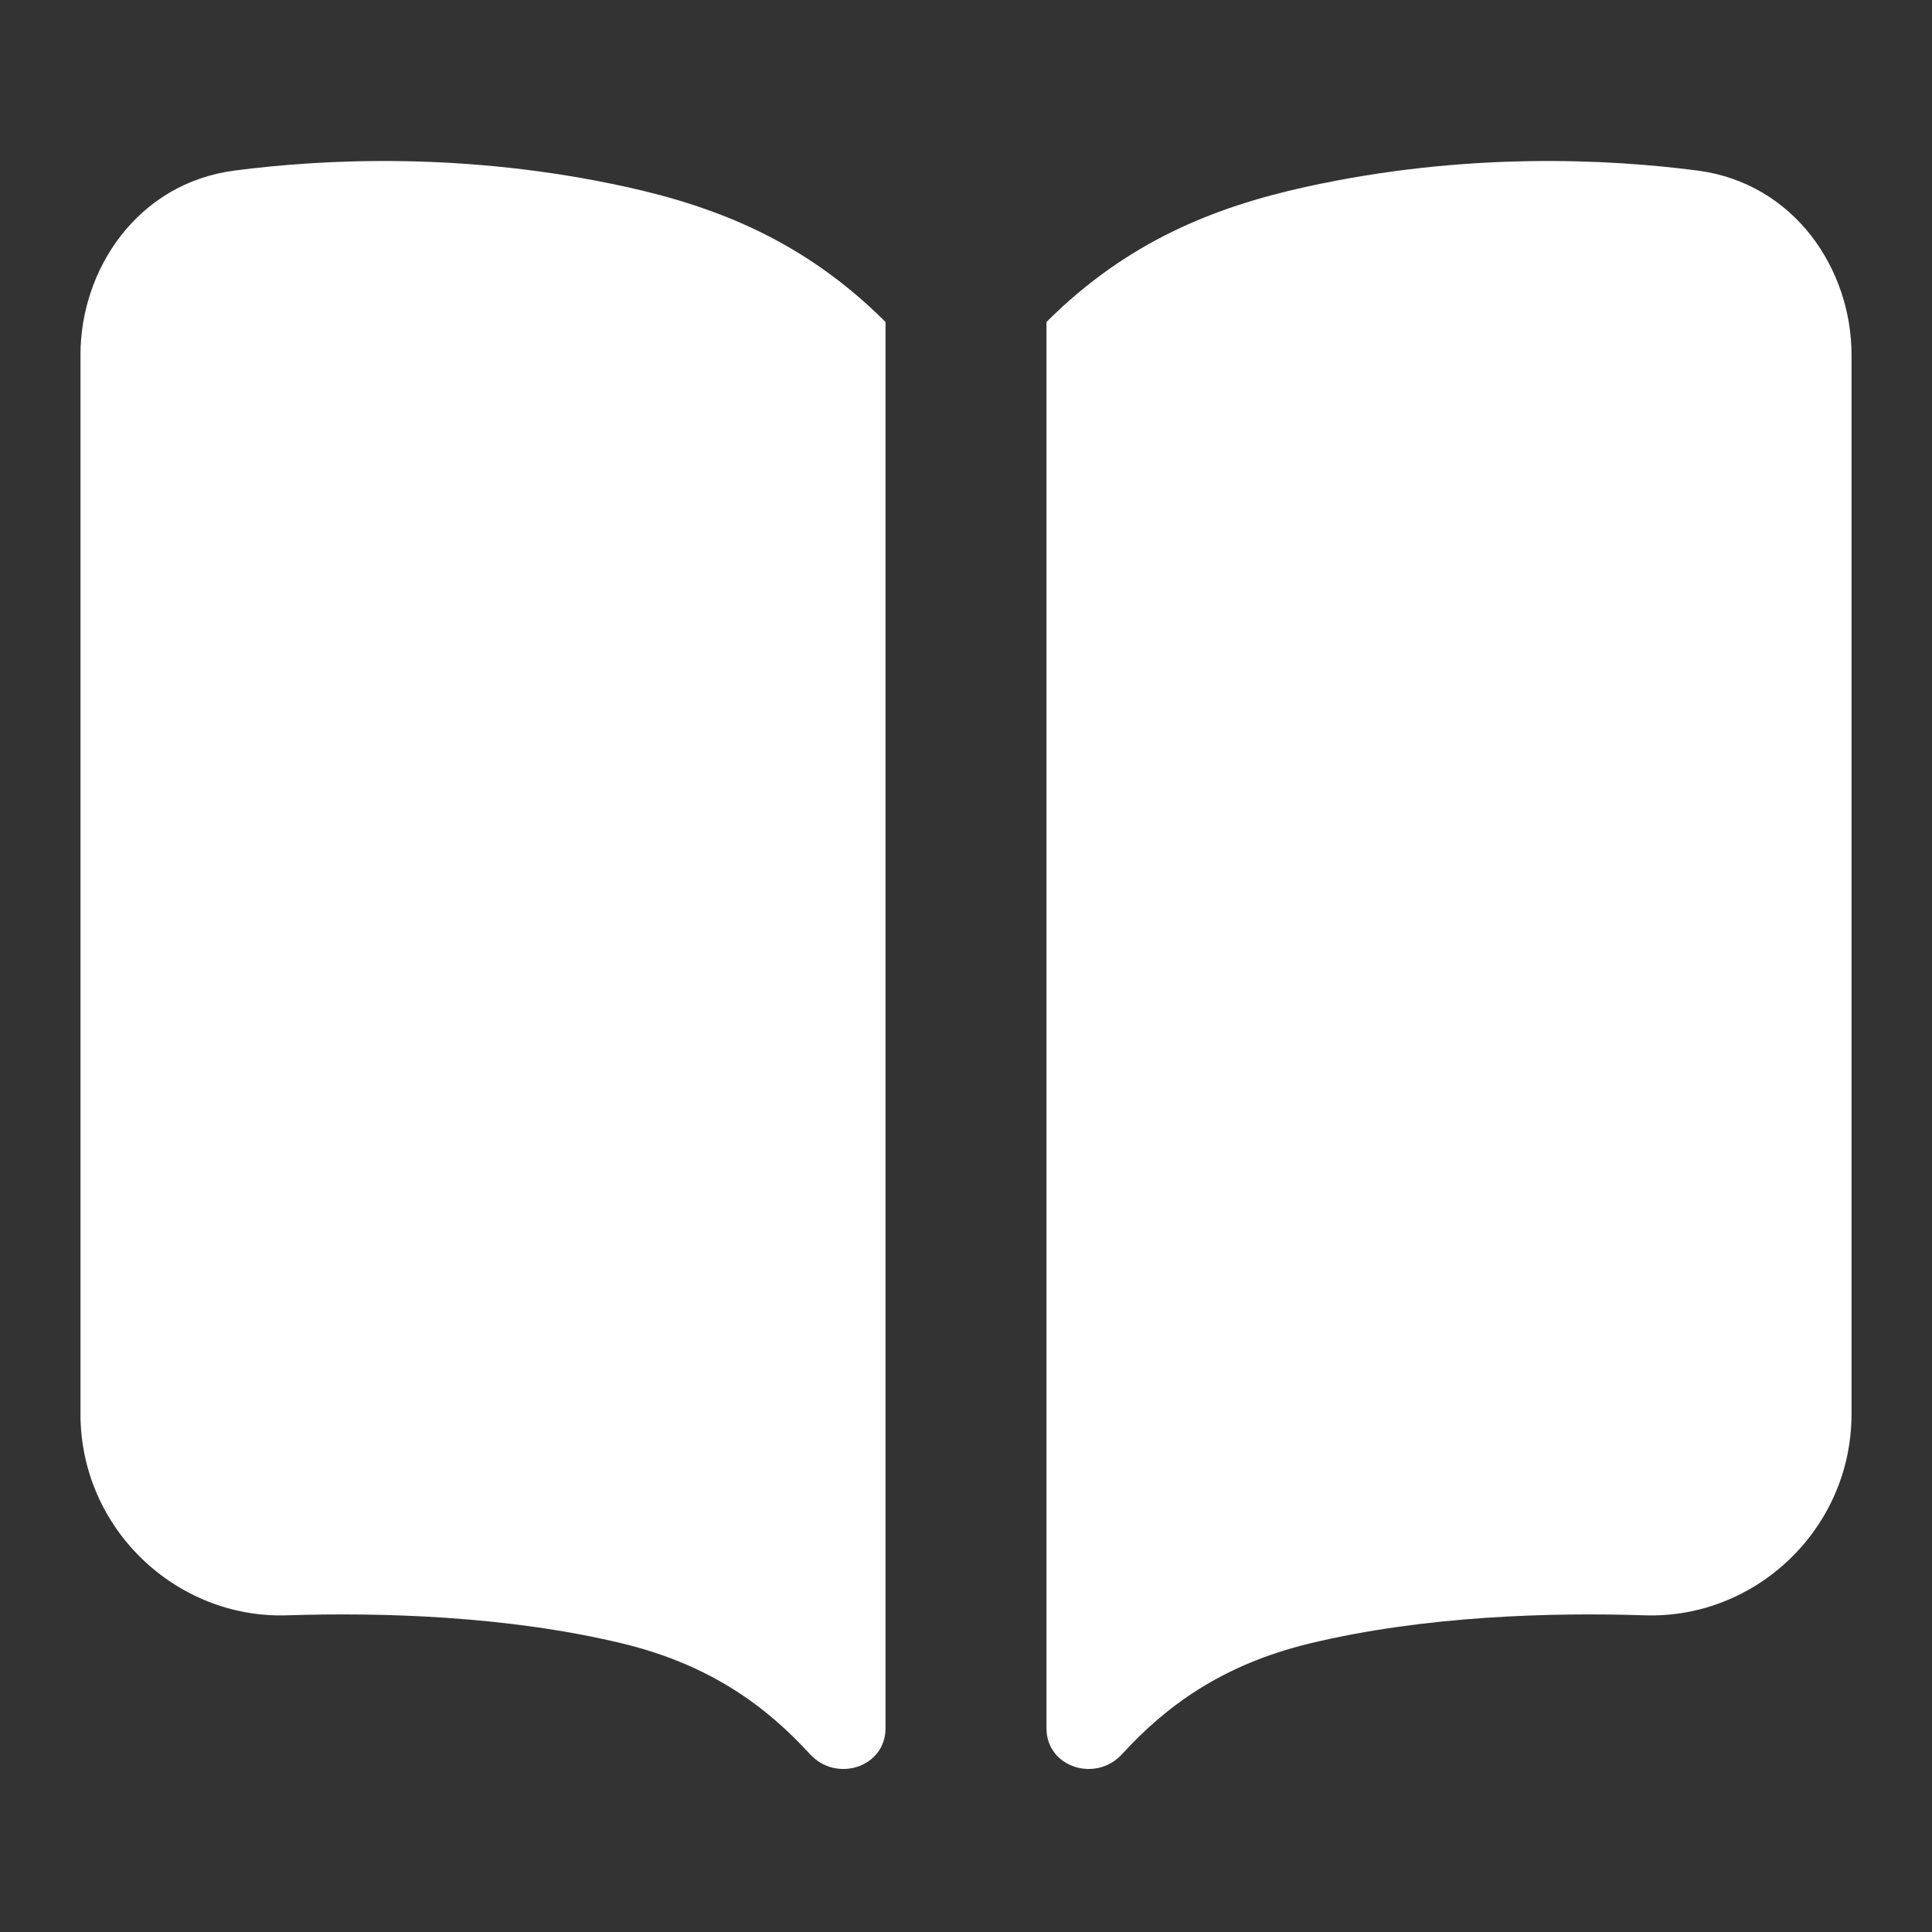 <svg width="32" height="32" viewBox="0 0 32 32" fill="none" xmlns="http://www.w3.org/2000/svg">
<rect x="0" y="0" width="32" height="32" fill="#333333" stroke="none"/>
<path d="M13.417 29.056C13.853 29.531 14.667 29.271 14.667 28.627V5.333C13.333 4 11.883 3.429 10.378 3.097C7.711 2.508 5.337 2.636 3.884 2.825C2.274 3.035 1.333 4.466 1.333 5.874V23.422C1.333 25.319 2.918 26.815 4.757 26.755C6.28 26.705 8.394 26.759 10.308 27.221C11.768 27.574 12.697 28.268 13.417 29.056Z" fill="white"/>
<path d="M18.583 29.056C18.147 29.531 17.333 29.271 17.333 28.627V5.333C18.667 4 20.117 3.429 21.622 3.097C24.289 2.508 26.663 2.636 28.116 2.825C29.726 3.035 30.667 4.466 30.667 5.874V23.422C30.667 25.319 29.082 26.815 27.243 26.755C25.72 26.705 23.606 26.759 21.692 27.221C20.232 27.574 19.303 28.268 18.583 29.056Z" fill="white"/>
</svg>
